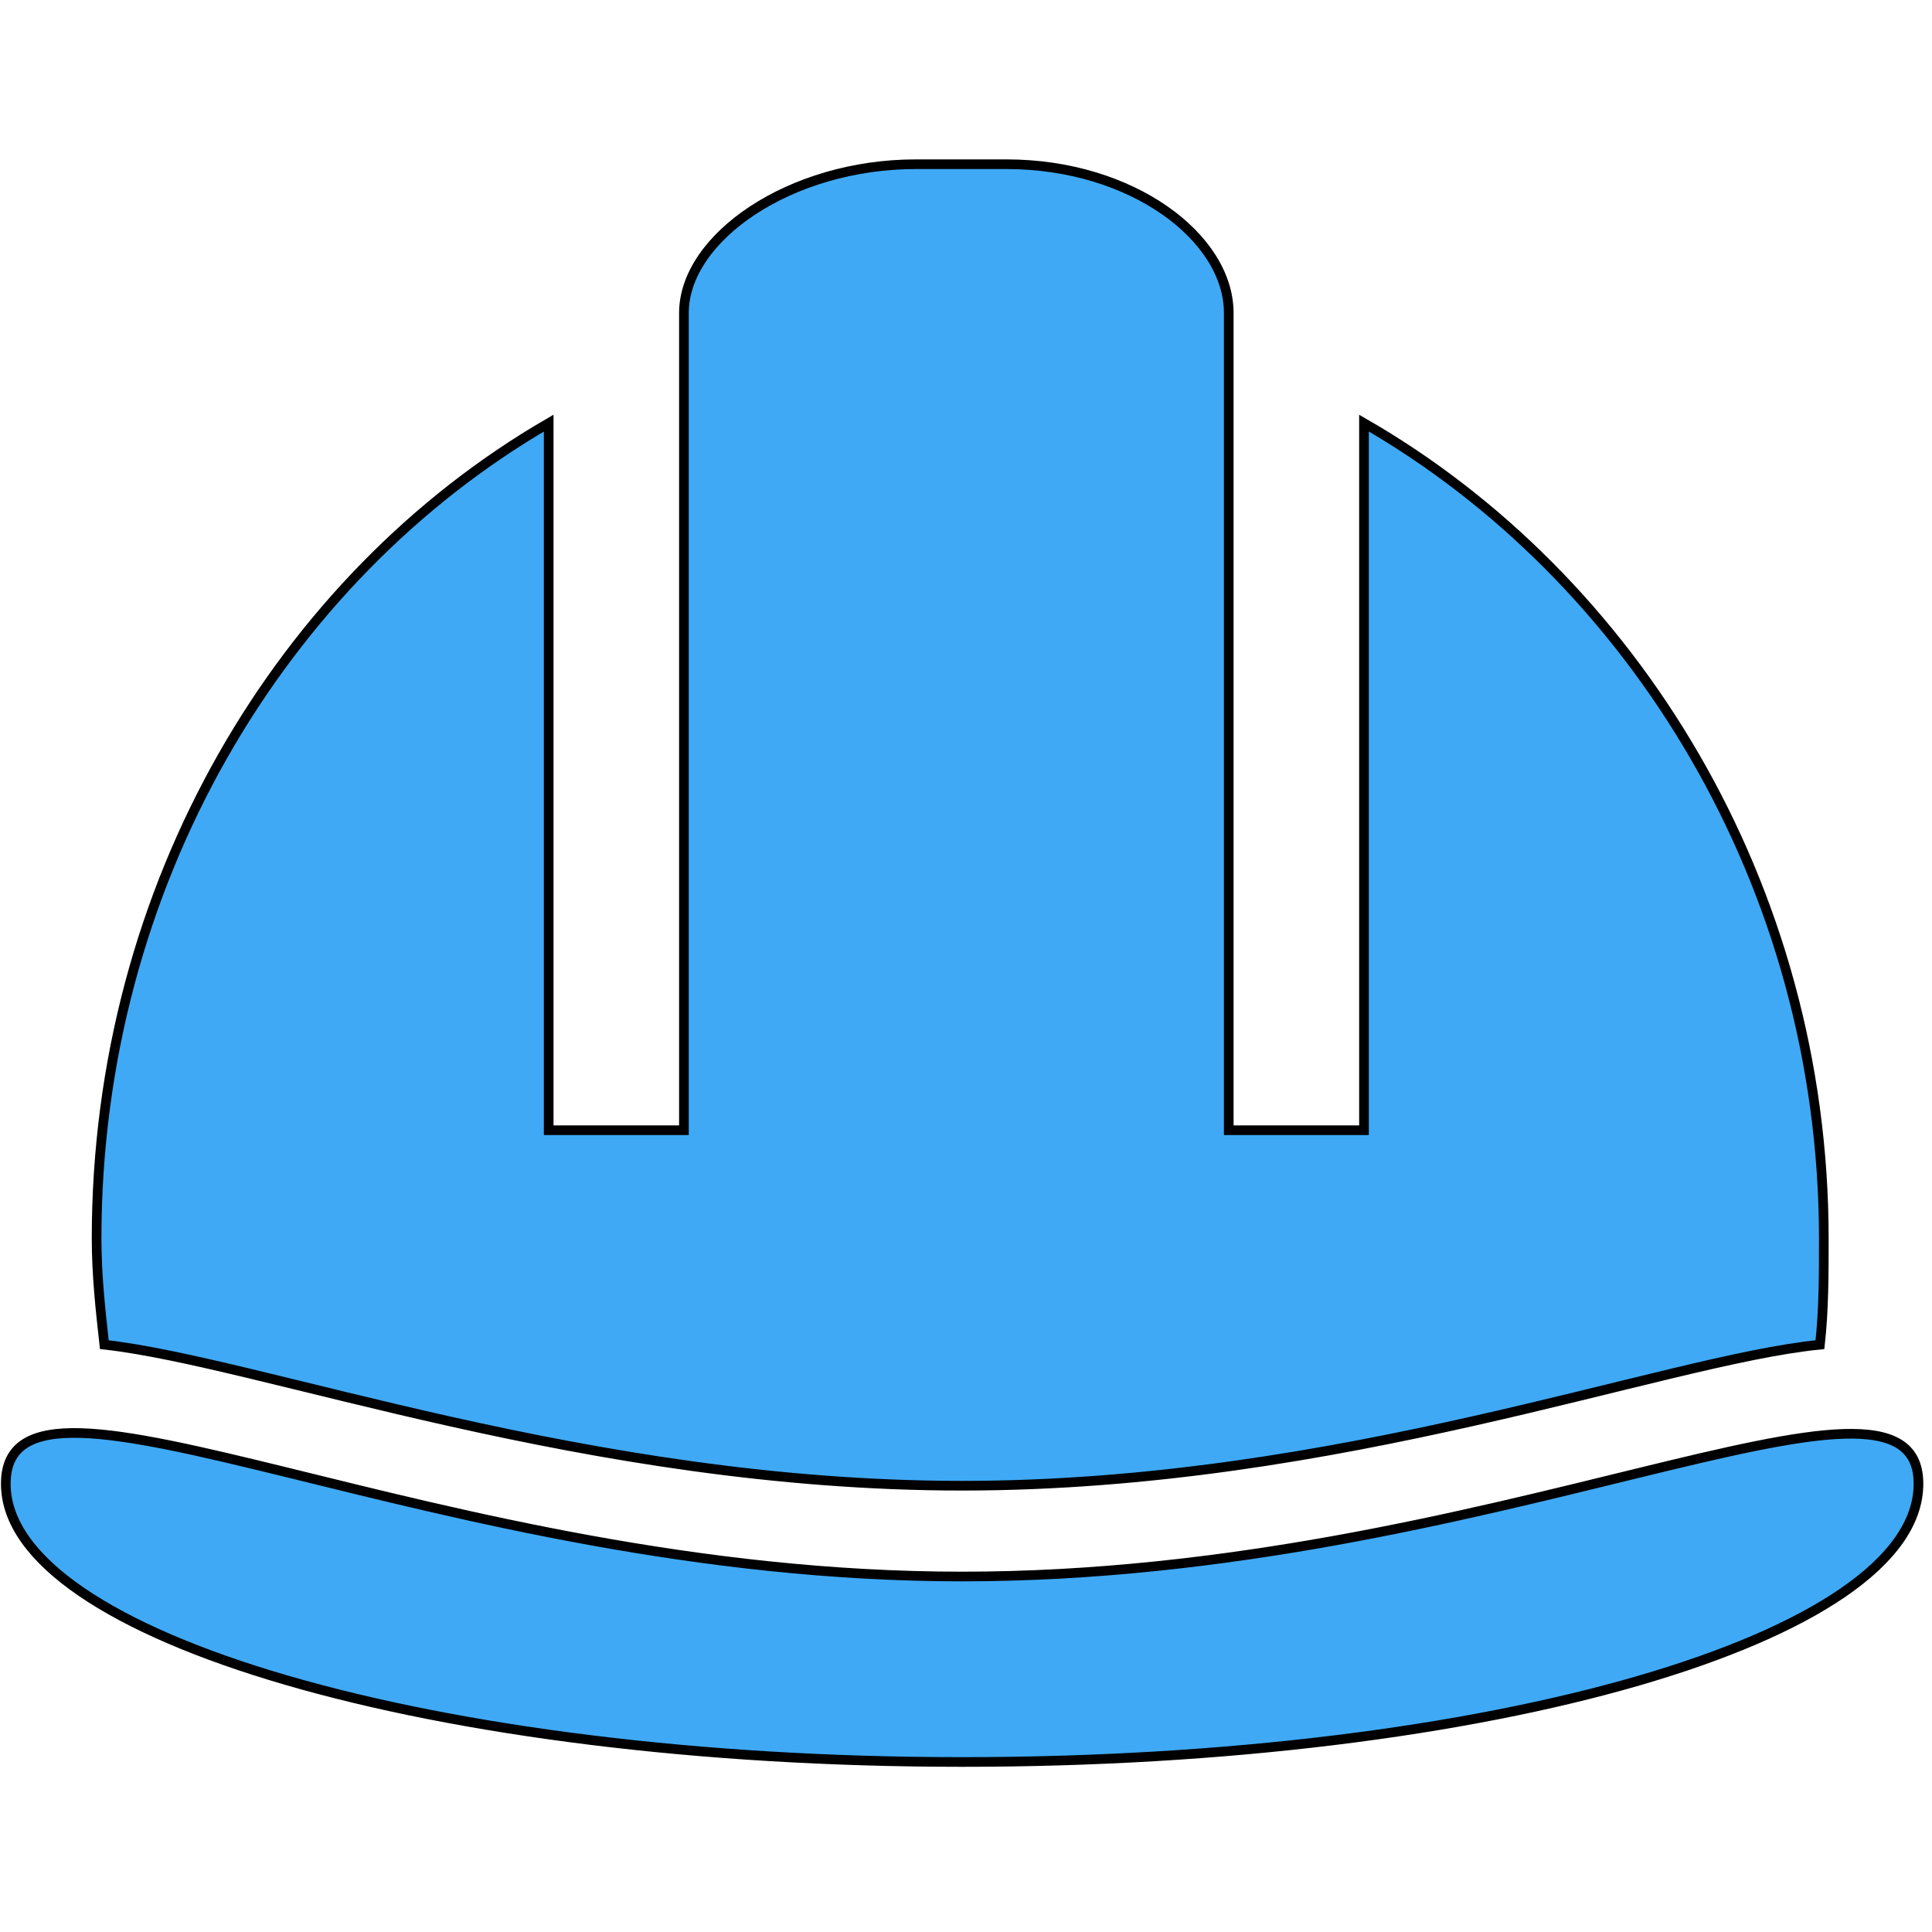 <?xml version="1.0" encoding="utf-8"?>
<!-- Generator: Adobe Illustrator 22.0.0, SVG Export Plug-In . SVG Version: 6.00 Build 0)  -->
<svg version="1.1" xmlns="http://www.w3.org/2000/svg" xmlns:xlink="http://www.w3.org/1999/xlink" x="0px" y="0px"
	 viewBox="0 0 100 100" style="enable-background:new 0 0 100 100;" xml:space="preserve">
<style type="text/css">
	.st0{display:none;}
	.st1{display:inline;fill:#B3B3B3;}
	.st2{fill:#3FA9F5;stroke:#000000;stroke-width:0.5;stroke-miterlimit:10;}
	.st3{display:inline;fill:#3FA9F5;stroke:#000000;stroke-width:0.5;stroke-miterlimit:10;}
</style>
<g id="Ebene_1" class="st0">
	<rect y="0" class="st1" width="100" height="100"/>
</g>
<g id="Ebene_2">
	<path class="st2" d="M49.8,81.6c-27.3,0-49.5-12.8-49.5-4.8c0,7.9,22.2,14.4,49.5,14.4c27.3,0,49.5-6.4,49.5-14.4
		C99.3,68.9,77.2,81.6,49.8,81.6z M49.8,76.9c19.5,0,36.3-6.5,44.4-7.3c0.2-1.8,0.2-3.6,0.2-5.5c0-18.3-9.9-34.2-23.8-42.2v36.6h-7
		V16.2c0-3.9-5-7.7-11.5-7.7h-4.7c-6.5,0-12,3.8-12,7.7v42.3h-7V21.9C14.6,29.9,5,45.8,5,64.1c0,1.9,0.2,3.7,0.4,5.5
		C13.5,70.5,30.4,76.9,49.8,76.9z"/>
</g>
<g id="Ebene_3" class="st0">
	<path class="st3" d="M81.3,54.3c-2.4,0-4.6,0.8-6.4,2.1l5.2,3.7c0.4-0.1,0.8-0.1,1.2-0.1c2.8,0,5.1,2.3,5.1,5.1
		c0,2.8-2.3,5.1-5.1,5.1c-2.6,0-4.7-1.9-5-4.4L71,62.1c-0.3,1-0.4,2-0.4,3c0,5.9,4.8,10.8,10.8,10.8c5.9,0,10.8-4.8,10.8-10.8
		C92.1,59.1,87.2,54.3,81.3,54.3z M96.9,33.7l-61.4-7.9c-3.4-0.5-4.7,1.7-3,4.7l17.6,21.9H36.4c-0.1-0.3-0.2-1.1-0.4-1.6l-0.1-0.3
		c-0.9-3-2.6-9.1-6.6-14.5c-2.2-3-5.2-5.4-8.2-7.1c-1.9-1.1-3.8-1.9-6.3-2.4V30c12.4,3.4,16.1,16.2,17.6,21.4l0.2,0.4l0.1,0.1
		c0.5,1.4,0.7,3.9,0.9,6.4c0.2,3.7,0.5,7.9,2,11.3c1.8,4.2,5.1,6.3,9.8,6.3c0,0,0.1,0,0.1,0c3.4,0,6.3-1.2,8.6-3.5
		c3.4-3.4,4.7-8.7,5.2-12.3c0.5-0.1,1.1-0.3,1.6-0.6l4.4-2.4l14.6,10.2c1.1,0.8,2.7,0.5,3.5-0.6c0.8-1.1,0.5-2.7-0.6-3.5l-12.5-8.8
		l27.4-16.8C100.6,35.9,100.3,34.2,96.9,33.7z M51.7,70c-1.7,1.7-3.7,2.6-6.2,2.6c0,0-0.1,0-0.1,0c-6.9,0-7.8-6.1-8.4-14.5
		c-0.1-0.9-0.1-2.1-0.2-2.6h15.4l1.2,1.9c0.6,1,1.5,1.8,2.6,2.3C55.6,62.8,54.5,67.3,51.7,70z M0.7,27.4v2c0,1.1,1.3,2.1,2.3,2.1
		h10.6v-5.9H3.1C2,25.6,0.7,26.3,0.7,27.4z"/>
</g>
<g id="Ebene_4" class="st0">
	<path class="st3" d="M49.6,0.5L49.6,0.5c-10,0-18.3,8.3-18.3,18.2v28.7h14.1l1.3,6.9c0,2.1-0.2,3.9,1.9,3.9h1.9
		c2.1,0,1.9-1.7,1.9-3.9l1.3-6.9h14.1V18.7C67.7,8.8,59.5,0.5,49.6,0.5z M55.7,65.6h1.7v-4.2H41.3v4.2h2.2V70h-2.9v27.2
		c0,0,3.9,2.3,8.9,2.3c5,0,8.7-2.3,8.7-2.3V70h-2.4V65.6z"/>
</g>
<g id="Ebene_5" class="st0">
	<path class="st3" d="M71.1,8.8c0.3-0.9,0-1.9-0.8-2.2L53.7,0.6c-0.7-0.3-1.6,0.3-2,1.2L19.2,91.1c-0.3,0.9-0.1,2,0.7,2.3l16.6,6.1
		c0.7,0.3,1.7-0.4,2-1.3L71.1,8.8z M59.1,6.8l9.9,3.6l-1.1,2.9L58,9.8L59.1,6.8z M66,18.4L65,21.3l-6-2.2l1.1-2.9L66,18.4z
		 M53.3,22.7l9.9,3.6l-1.1,2.9l-9.9-3.6L53.3,22.7z M60.2,34.4l-1.1,2.9l-6-2.2l1.1-2.9L60.2,34.4z M47.4,38.8l9.9,3.6l-1.1,2.9
		l-9.9-3.6L47.4,38.8z M54.3,50.5l-1.1,2.9l-6-2.2l1.1-2.9L54.3,50.5z M41.6,54.9l9.9,3.6l-1.1,3.1L40.5,58L41.6,54.9z M48.5,66.6
		l-1.1,3.1l-6-2.2l1.1-3.1L48.5,66.6z M34.6,74.1l1.1-2.9l9.8,3.6l-1.1,2.9L34.6,74.1z M36.5,80.6l6,2.2l-1.1,2.9l-6-2.2L36.5,80.6z
		 M28.8,90.1l1.1-3l9.7,3.6l-1.1,3L28.8,90.1z M12,57.8l0-27.8l21.8,13.6l2.9-8.1C19.8,25,5.8,16.3,5.8,16.3c-0.7,0-1.4,0.6-1.4,1.3
		l0,53.6c0,0.7,0.7,1.4,1.4,1.4l17.4,0l5.4-14.9L12,57.8z M8.7,71.4v-9.6h2.3v9.6H8.7z M14.9,71.4v-5.8h2v5.8H14.9z M23.3,70.8H21
		v-9.1h2.3V70.8z M56.4,57.7l-0.2,0.1l-2.8,7.8H54v5.8h-2.3v-1.6l-0.9,3h23.1c0.7,0,21.9-0.2,21.9-0.2c0-0.3-17.2-11.2-36.6-23.2
		l-3,8.2L56.4,57.7z M72.4,61.7v9.6h-2.6v-9.6H72.4z M66.3,65.5v5.8h-2.3v-5.8H66.3z M60.1,61.7v9.6h-2.3v-9.6H60.1z"/>
</g>
</svg>
